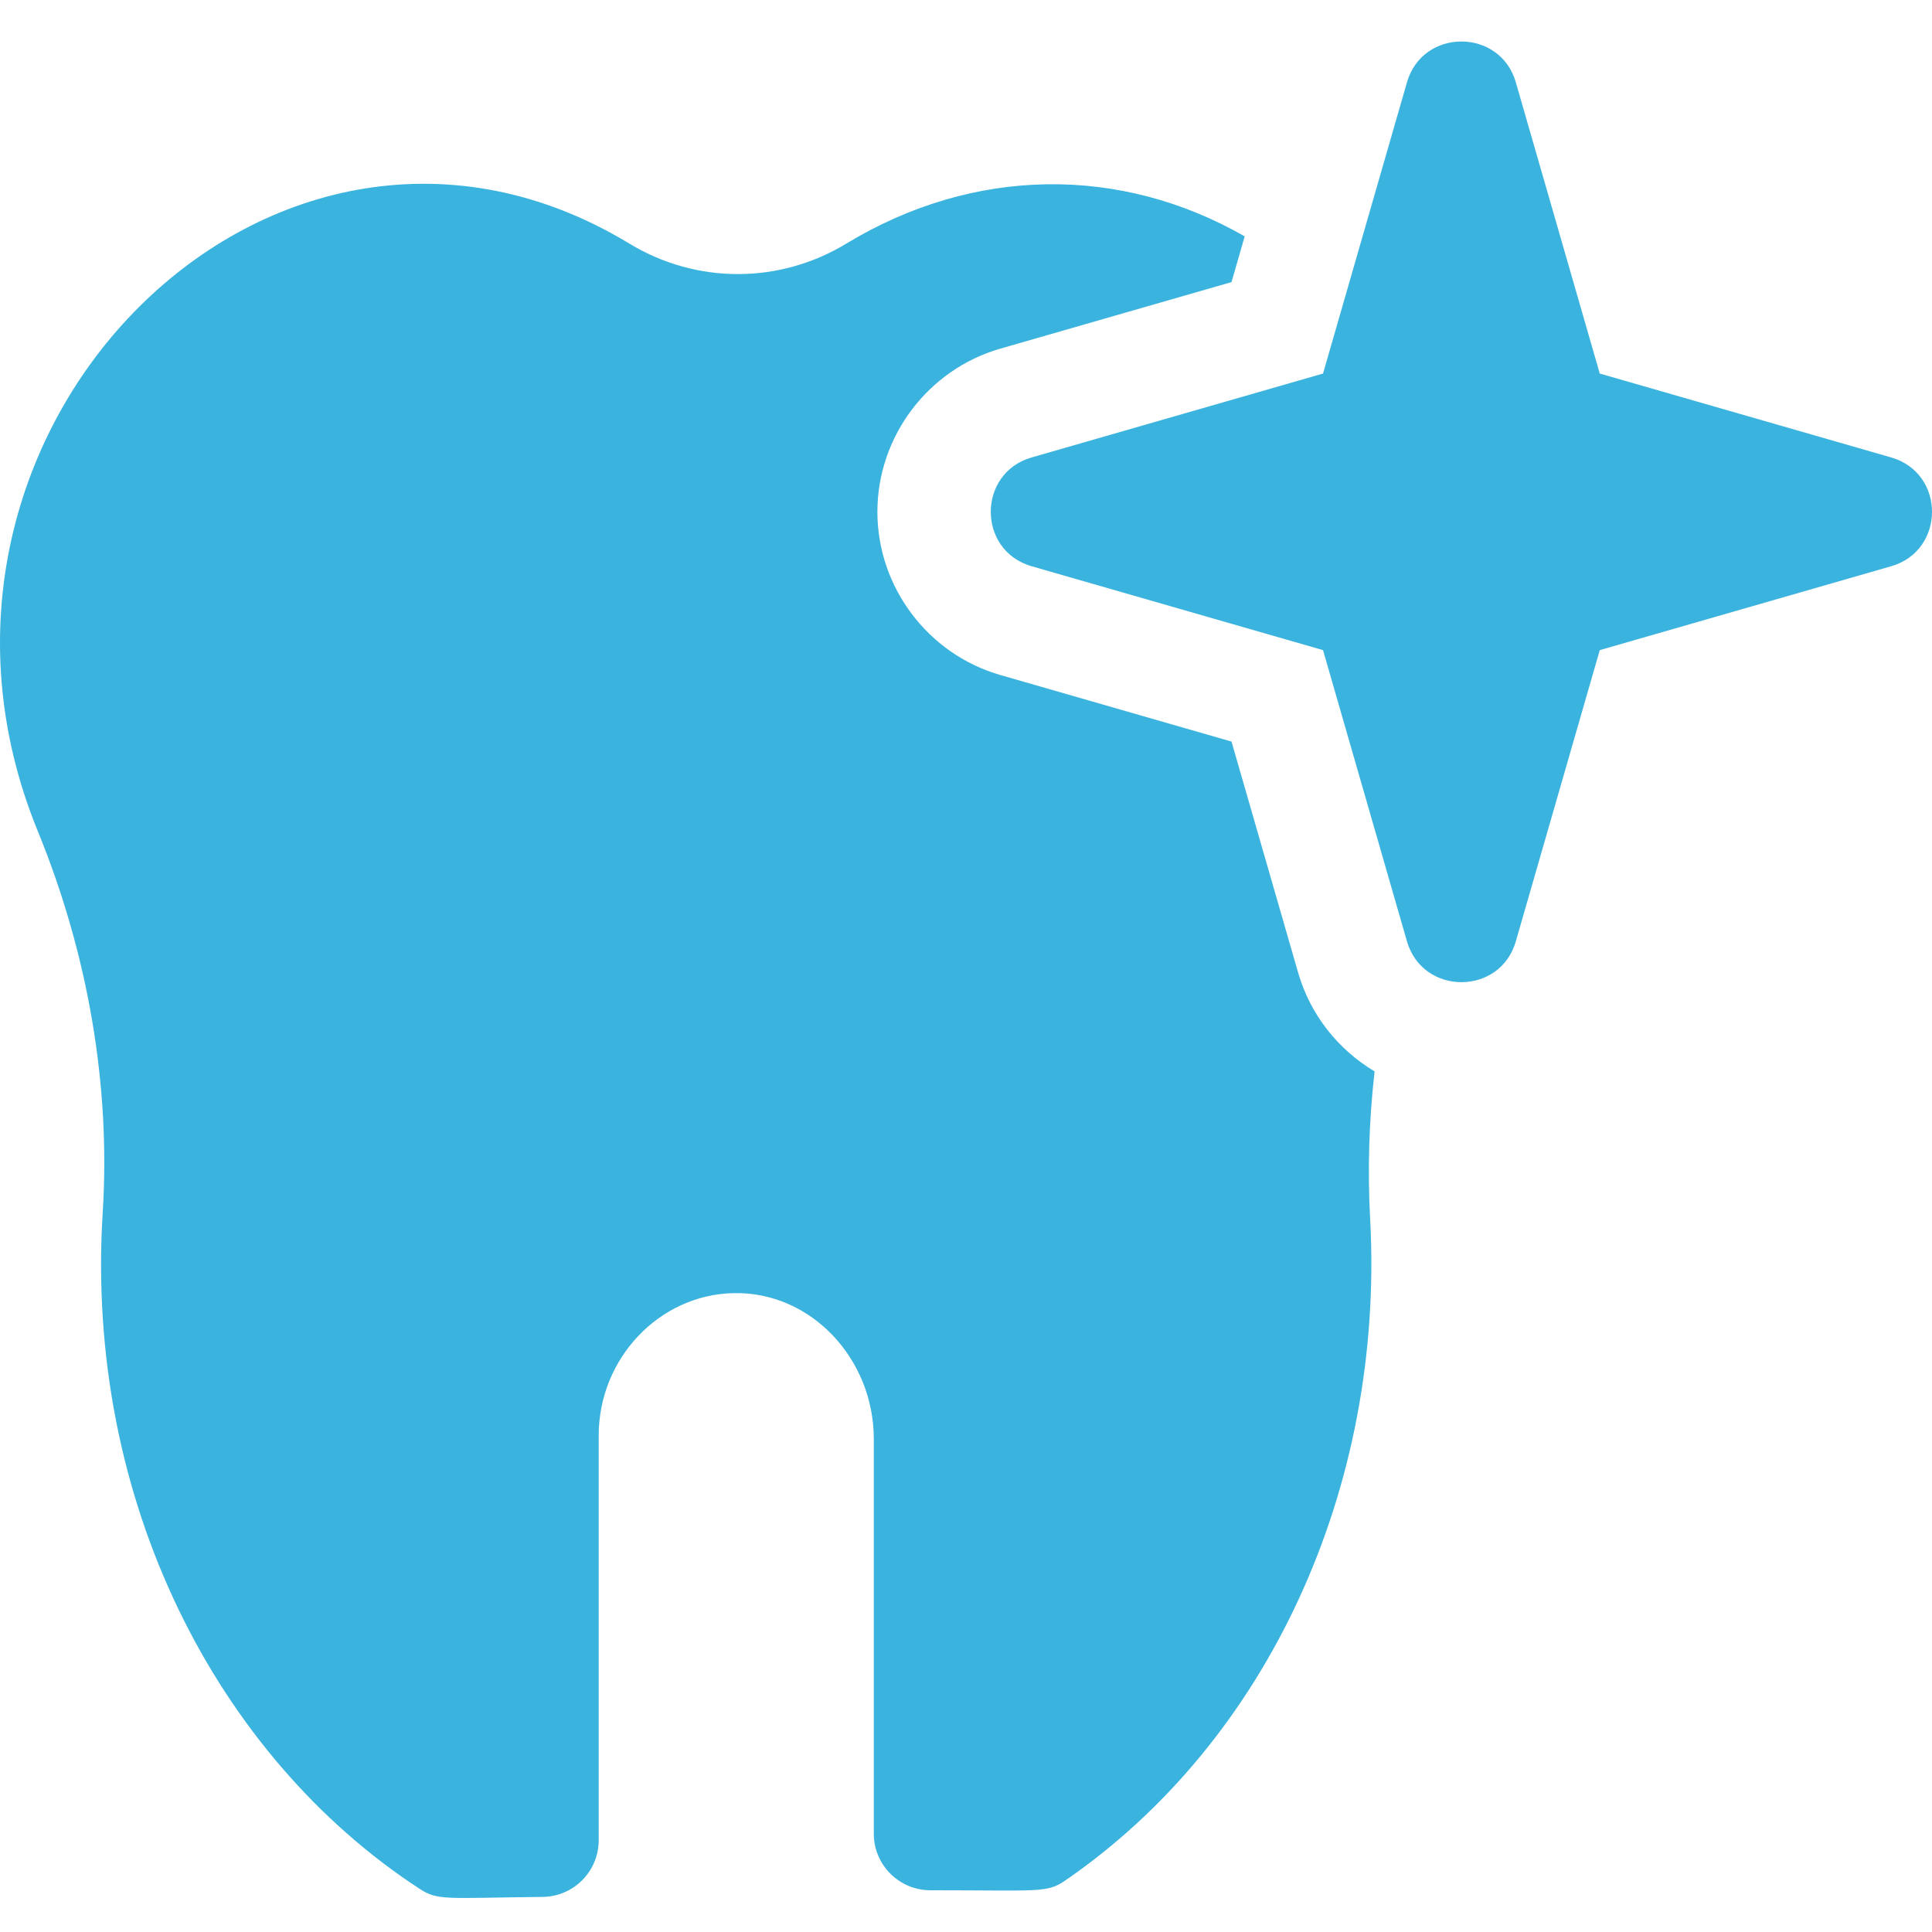 <?xml version="1.0"?>
<svg xmlns="http://www.w3.org/2000/svg" height="512px" viewBox="0 -10 512 511" width="512px"><path d="m344.02 247.277-17.656-61.25-61.285-17.645c-19.172-5.52-32.562-23.301-32.562-43.242s13.391-37.719 32.562-43.242l61.285-17.641 3.492-12.117c-32.945-18.891-71.812-18.57-105.617 1.941-17.703 10.734-39.699 10.734-57.398.004-93.812-56.922-200.348 49.469-156.793 155.762 13.34 32.594 19.277 67.5 17.172 100.941-4.785 76.285 30.195 144.152 83.93 179.234 4.934 3.219 6.773 2.457 32.66 2.176 8.227-.09 14.848-6.777 14.848-15v-107.262c0-20.406 16.02-37.336 35.707-37.742 20.527-.484 37.199 17.402 37.199 38.617v104.629c0 8.285 6.719 15 15.008 15 29.246 0 30.832.781 35.809-2.645 53.605-36.871 84.539-103.996 80.727-175.188-.715-13.09-.309-26.211 1.176-39.168-9.602-5.734-17.035-14.957-20.262-26.164zm0 0" fill="#3AB3DF"/><path d="m501.184 110.73-77.23-22.234-22.246-77.184c-4.148-14.398-24.684-14.438-28.844 0l-22.246 77.184-77.23 22.234c-14.414 4.148-14.434 24.672 0 28.828l77.23 22.23 22.246 77.184c4.148 14.398 24.684 14.438 28.844 0l22.246-77.184 77.23-22.23c14.41-4.152 14.434-24.672 0-28.828zm0 0" fill="#3AB3DF"/></svg>
